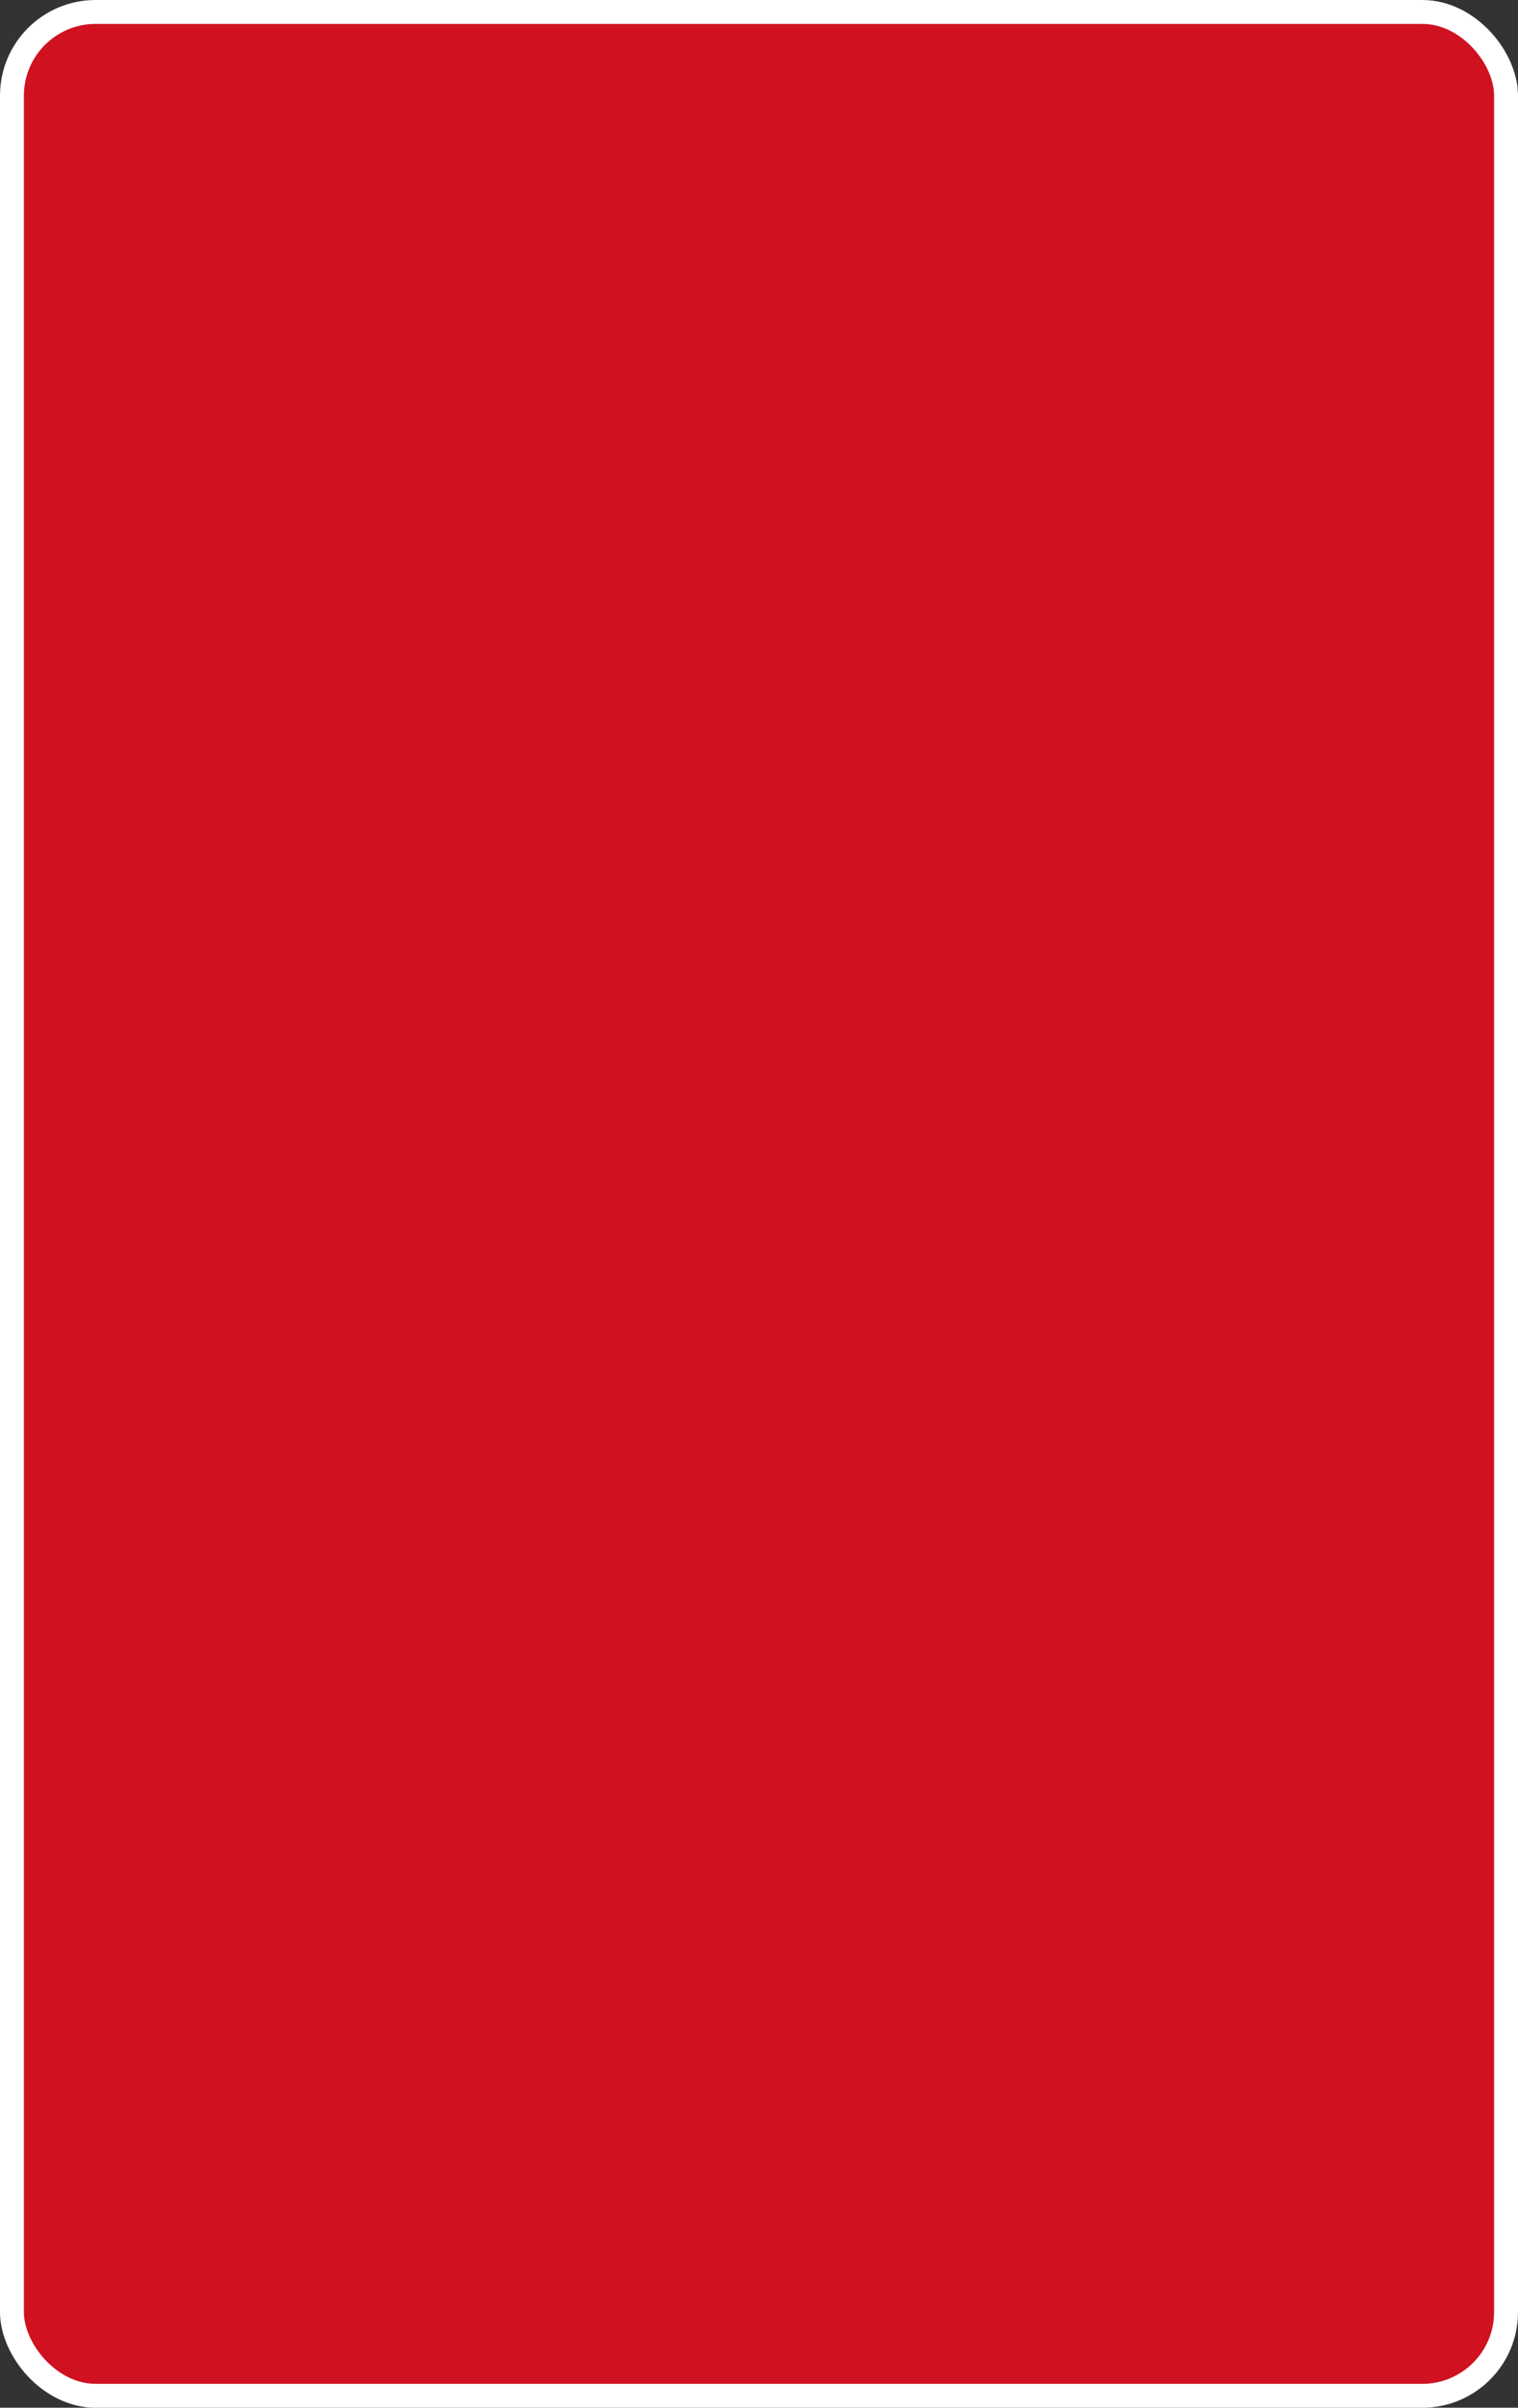 <?xml version="1.0" encoding="UTF-8"?> <svg xmlns="http://www.w3.org/2000/svg" width="635" height="1007" viewBox="0 0 635 1007" fill="none"><rect x="0" y="0" width="635" height="1007" fill="#333333" stroke="none"/> <rect x="5" y="5" width="625" height="997" rx="35" fill="#D01120" stroke="white" stroke-width="10"></rect> </svg> 